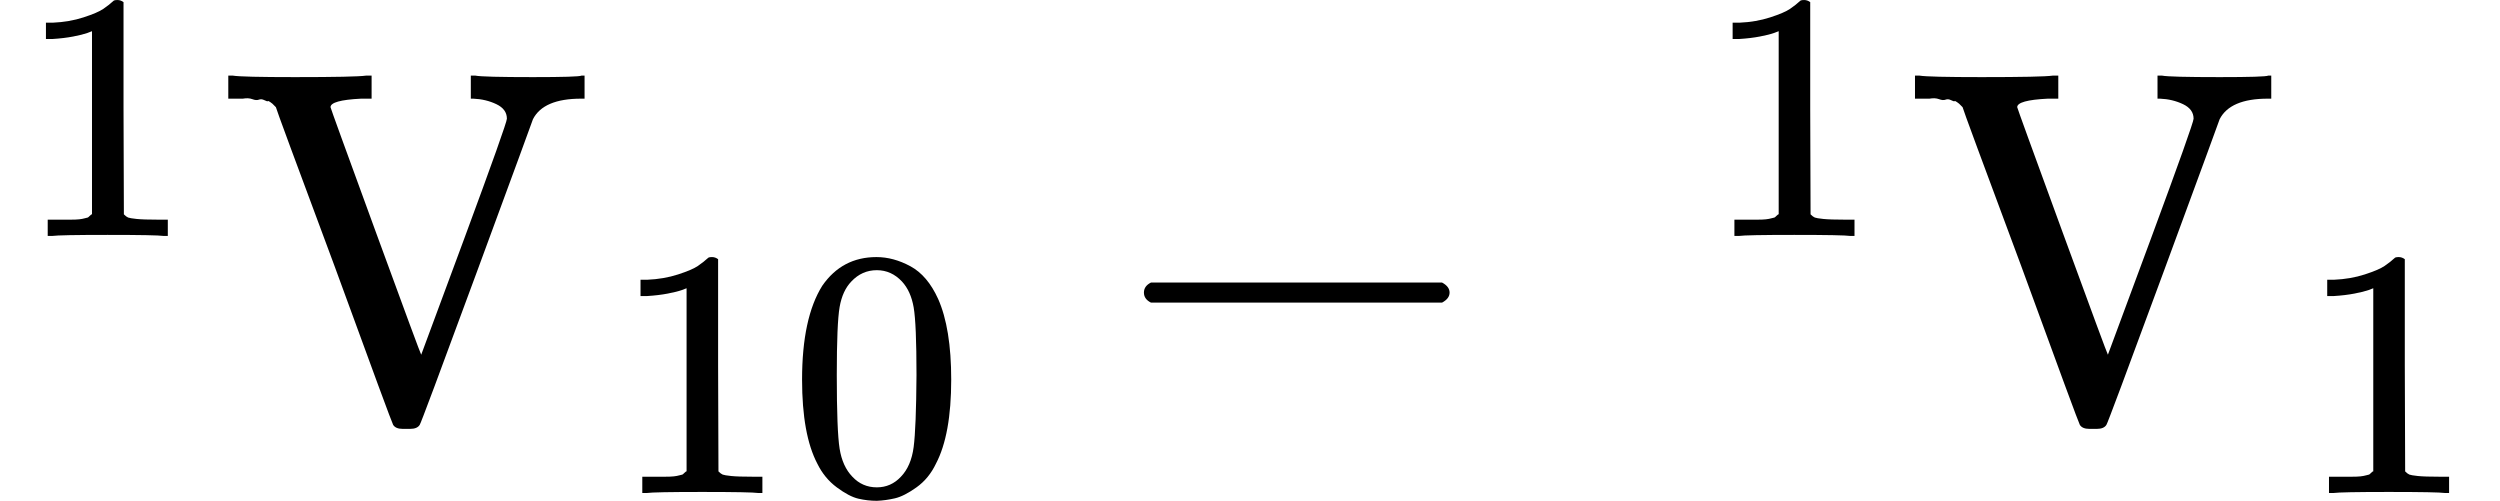 <svg version="1.1" style="vertical-align: -0.375ex;" xmlns="http://www.w3.org/2000/svg" width="4989.2px" height="999.5px"   viewBox="0 -833.9 4989.2 999.5" xmlns:xlink="http://www.w3.org/1999/xlink"><defs><path id="MJX-1265-TEX-N-31" d="M213 578L200 573Q186 568 160 563T102 556H83V602H102Q149 604 189 617T245 641T273 663Q275 666 285 666Q294 666 302 660V361L303 61Q310 54 315 52T339 48T401 46H427V0H416Q395 3 257 3Q121 3 100 0H88V46H114Q136 46 152 46T177 47T193 50T201 52T207 57T213 61V578Z"></path><path id="MJX-1265-TEX-N-56" d="M114 620Q113 621 110 624T107 627T103 630T98 632T91 634T80 635T67 636T48 637H19V683H28Q46 680 152 680Q273 680 294 683H305V637H284Q223 634 223 620Q223 618 313 372T404 126L490 358Q575 588 575 597Q575 616 554 626T508 637H503V683H512Q527 680 627 680Q718 680 724 683H730V637H723Q648 637 627 596Q627 595 515 291T401 -14Q396 -22 382 -22H374H367Q353 -22 348 -14Q346 -12 231 303Q114 617 114 620Z"></path><path id="MJX-1265-TEX-N-30" d="M96 585Q152 666 249 666Q297 666 345 640T423 548Q460 465 460 320Q460 165 417 83Q397 41 362 16T301 -15T250 -22Q224 -22 198 -16T137 16T82 83Q39 165 39 320Q39 494 96 585ZM321 597Q291 629 250 629Q208 629 178 597Q153 571 145 525T137 333Q137 175 145 125T181 46Q209 16 250 16Q290 16 318 46Q347 76 354 130T362 333Q362 478 354 524T321 597Z"></path><path id="MJX-1265-TEX-N-2212" d="M84 237T84 250T98 270H679Q694 262 694 250T679 230H98Q84 237 84 250Z"></path></defs><g stroke="currentColor" fill="currentColor" stroke-width="0" transform="scale(1,-1)"><g ><g ><g ></g><g  transform="translate(33,363) scale(0.707)"><use  xlink:href="#MJX-1265-TEX-N-31"></use></g></g><g  transform="translate(436.6,0)"><g  ><g ><use  xlink:href="#MJX-1265-TEX-N-56"></use></g></g><g  transform="translate(783,-150) scale(0.707)" ><g ><use  xlink:href="#MJX-1265-TEX-N-31"></use><use  xlink:href="#MJX-1265-TEX-N-30" transform="translate(500,0)"></use></g></g></g><g  transform="translate(2198.9,0)"><use  xlink:href="#MJX-1265-TEX-N-2212"></use></g><g  transform="translate(3199.1,0)"><g ><g ></g></g><g  transform="translate(200,363) scale(0.707)"><use  xlink:href="#MJX-1265-TEX-N-31"></use></g></g><g  transform="translate(3802.7,0)"><g  ><g ><use  xlink:href="#MJX-1265-TEX-N-56"></use></g></g><g  transform="translate(783,-150) scale(0.707)"><use  xlink:href="#MJX-1265-TEX-N-31"></use></g></g></g></g></svg>
